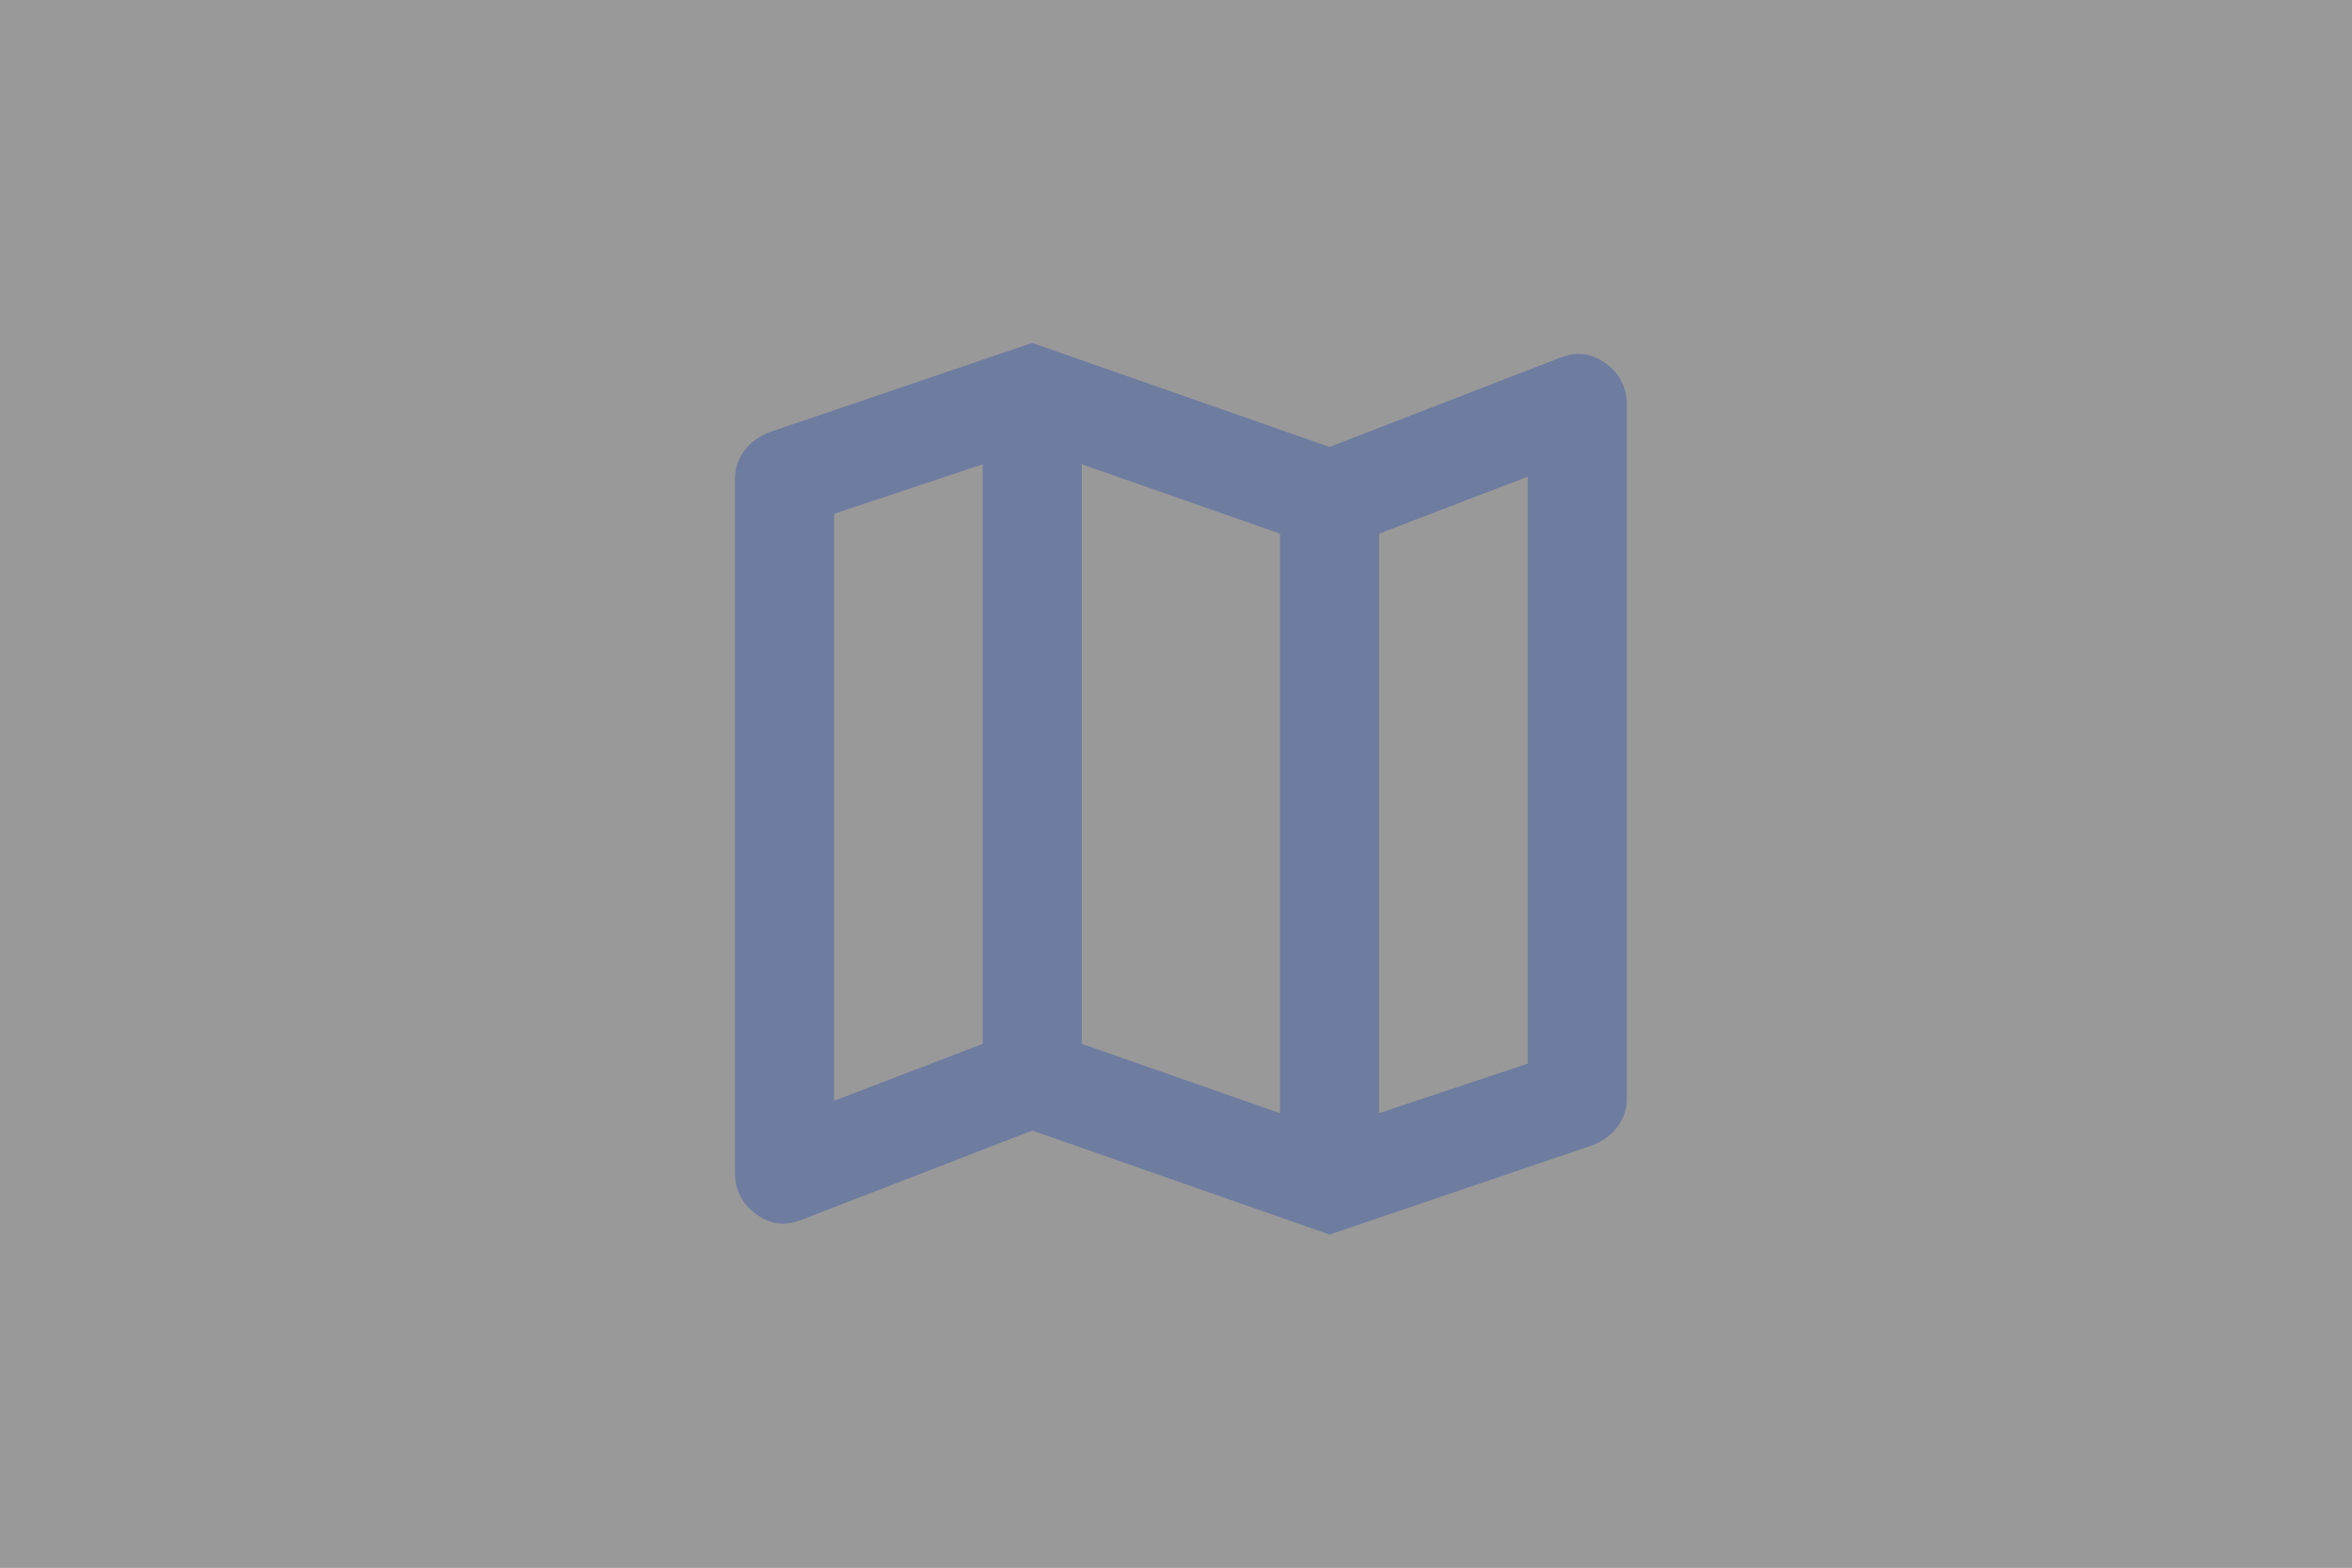 <svg width="240" height="160" viewBox="0 0 240 160" fill="none" xmlns="http://www.w3.org/2000/svg">
<rect x="0" y="0" width="240" height="160" fill="#333333" stroke="none"/>
<rect width="240" height="160" fill="white" fill-opacity="0.5"/>
<path d="M135.667 126L105.333 115.383L81.825 124.483C80.14 125.157 78.581 124.968 77.149 123.915C75.716 122.861 75 121.45 75 119.681V48.903C75 47.807 75.316 46.838 75.948 45.996C76.58 45.153 77.444 44.521 78.539 44.1L105.333 35L135.667 45.617L159.175 36.517C160.86 35.843 162.419 36.032 163.851 37.085C165.284 38.139 166 39.55 166 41.319V112.097C166 113.193 165.684 114.162 165.052 115.004C164.42 115.847 163.556 116.479 162.461 116.9L135.667 126ZM130.611 113.614V54.464L110.389 47.386V106.536L130.611 113.614ZM140.722 113.614L155.889 108.558V48.65L140.722 54.464V113.614ZM85.111 112.35L100.278 106.536V47.386L85.111 52.442V112.35Z" fill="#6E7CA0"/>
</svg>
